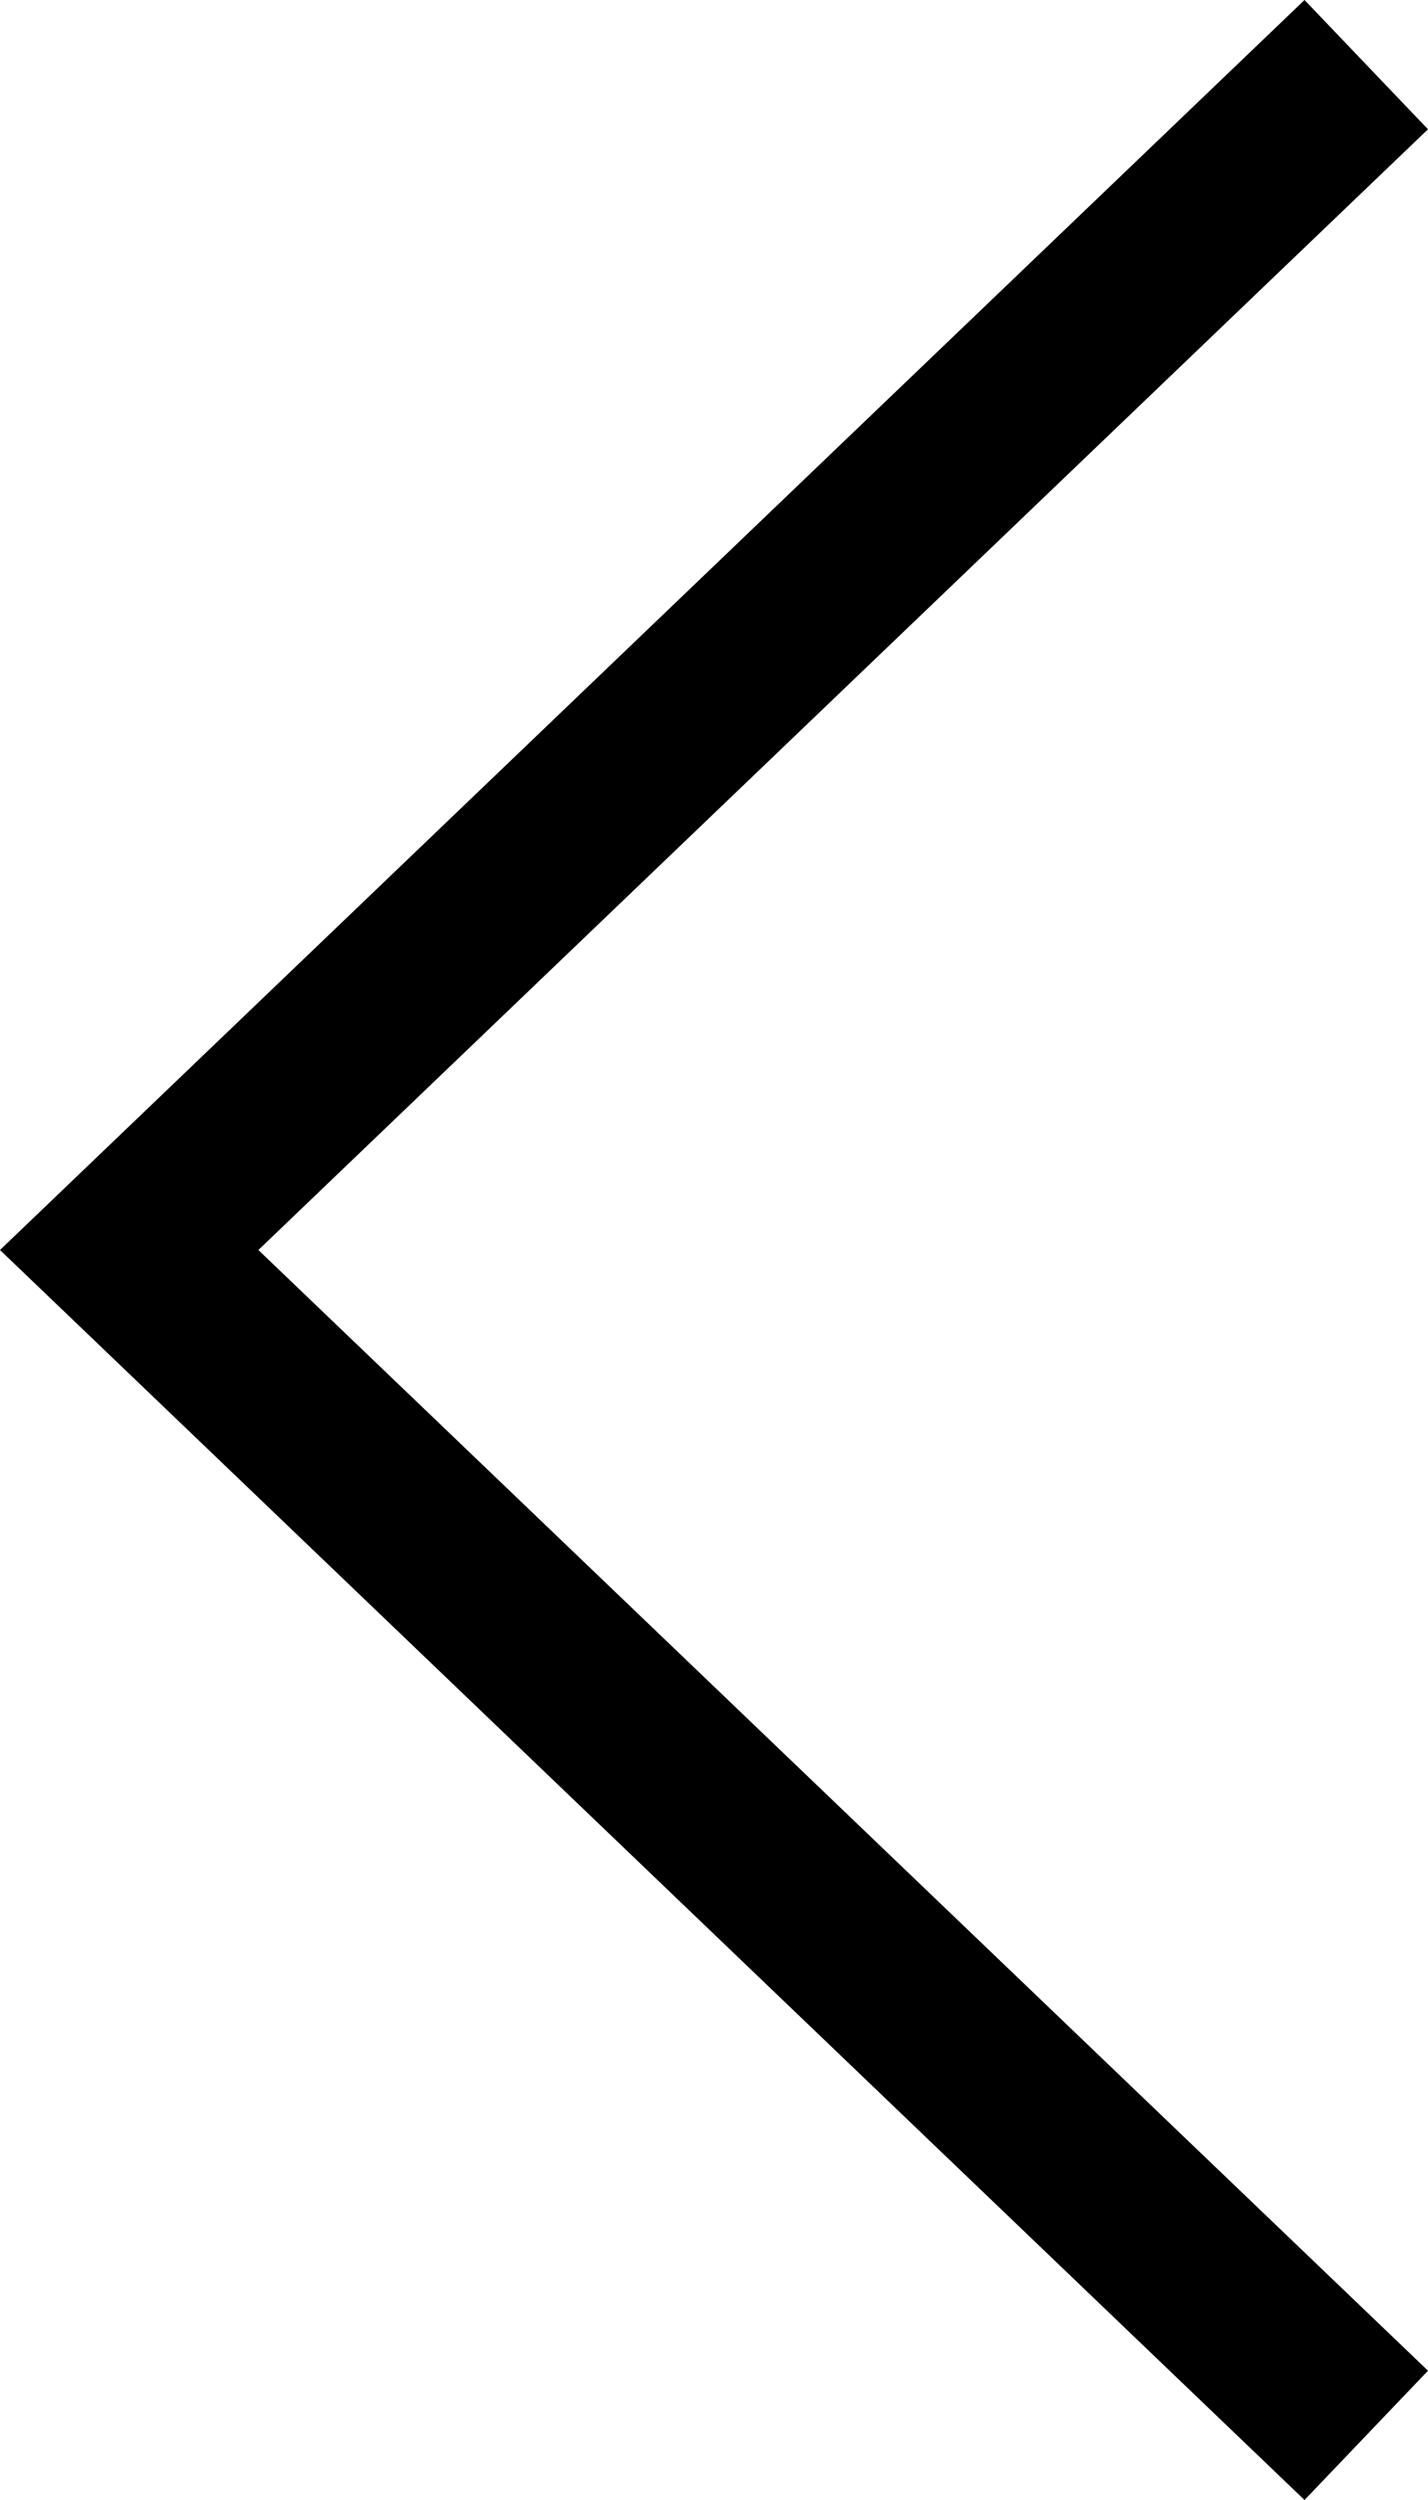 <?xml version="1.0" encoding="UTF-8"?>
<svg width="32px" height="56px" viewBox="0 0 32 56" version="1.1" xmlns="http://www.w3.org/2000/svg" xmlns:xlink="http://www.w3.org/1999/xlink">
    <!-- Generator: Sketch 45.2 (43514) - http://www.bohemiancoding.com/sketch -->
    <title>Path 46</title>
    <desc>Created with Sketch.</desc>
    <defs></defs>
    <g id="Iconography" stroke="none" stroke-width="1" fill="none" fill-rule="evenodd">
        <g id="icon/left/" fill-rule="nonzero" fill="#000000">
            <polygon id="Path-46" transform="translate(16, 28) rotate(-90) translate(-16, -28) " points="41.104 44 44 41.233 16 12 -12 41.233 -9.104 44 16 17.79"></polygon>
        </g>
    </g>
</svg>